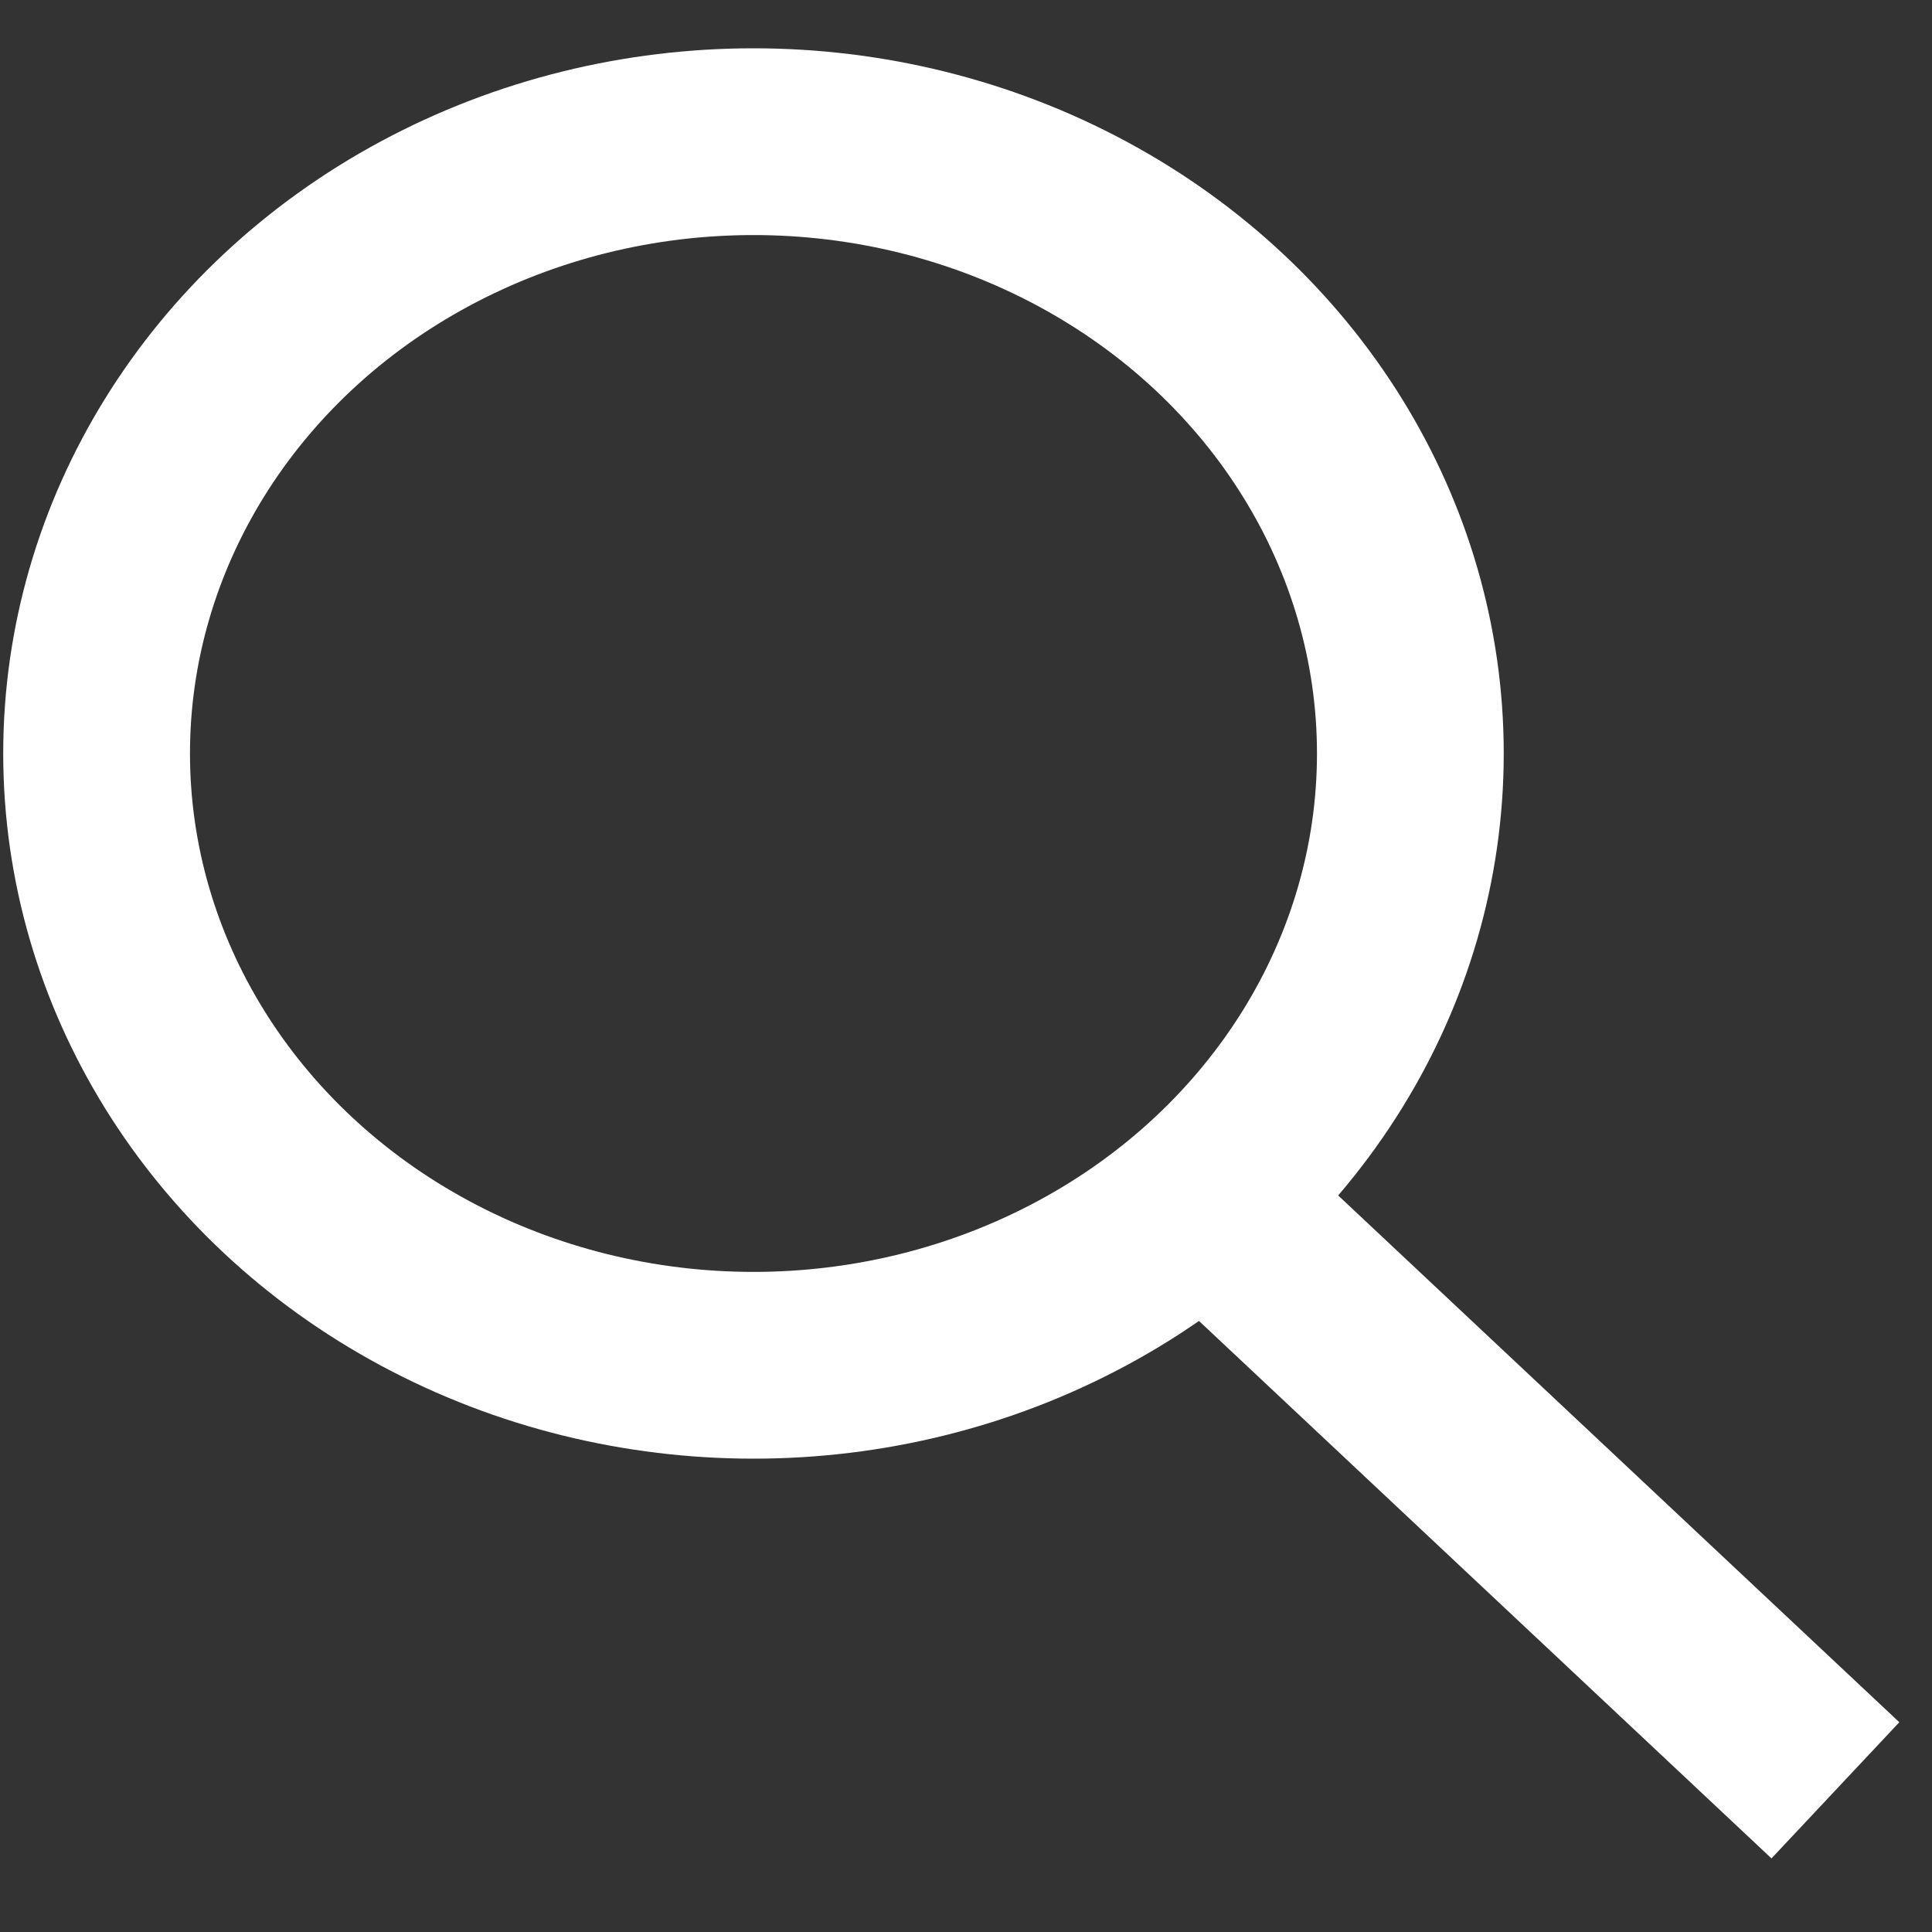 <?xml version="1.0" encoding="utf-8"?>
<!-- Generator: Adobe Illustrator 27.9.0, SVG Export Plug-In . SVG Version: 6.00 Build 0)  -->
<svg version="1.1" id="Calque_1" xmlns="http://www.w3.org/2000/svg" xmlns:xlink="http://www.w3.org/1999/xlink" x="0px" y="0px"
	 viewBox="0 0 30 30" style="enable-background:new 0 0 30 30;" xml:space="preserve">
<rect x="0" y="0" width="30" height="30" fill="#333333" stroke="none"/>
<style type="text/css">
	.st0{fill:none;stroke:#FFFFFF;stroke-width:2.9;stroke-miterlimit:10;}
</style>
<g>
	<g>
		<ellipse class="st0" cx="11.7" cy="11.7" rx="10.2" ry="9.5"/>
		<line class="st0" x1="18.7" y1="18.6" x2="28.5" y2="27.8"/>
	</g>
</g>
</svg>
